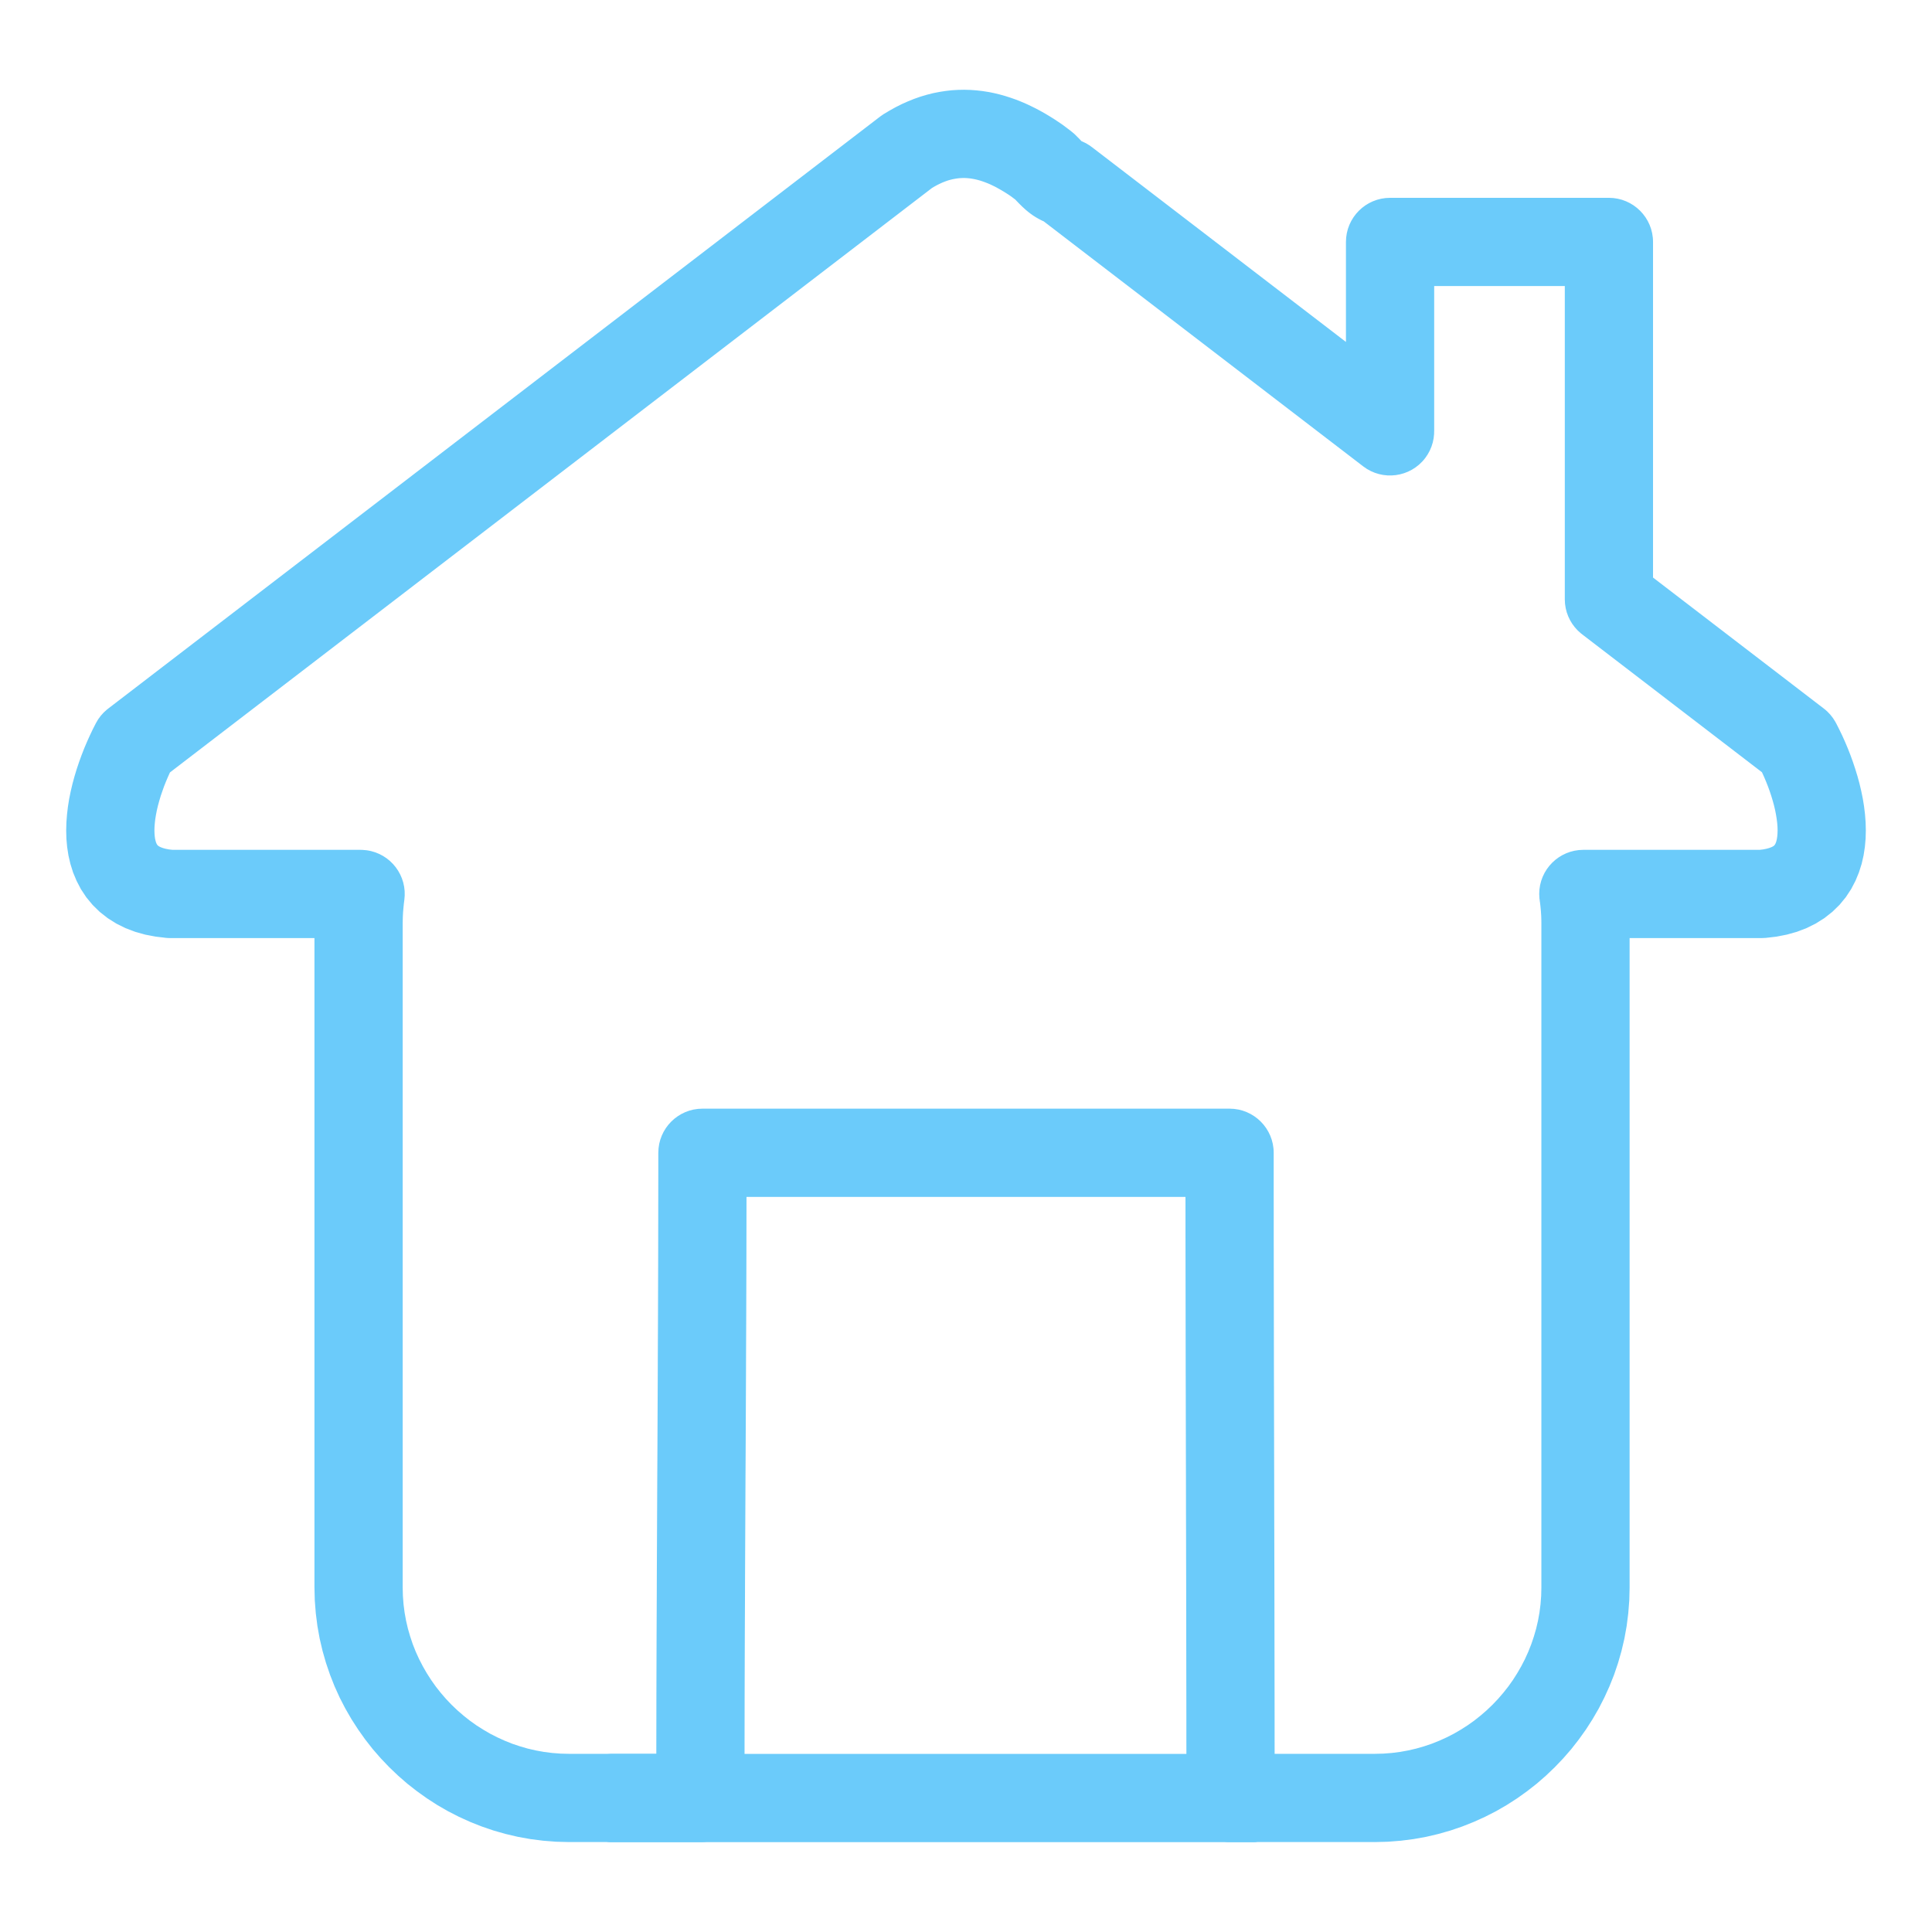 <?xml version="1.0" encoding="UTF-8"?>
<!DOCTYPE svg PUBLIC "-//W3C//DTD SVG 1.1//EN" "http://www.w3.org/Graphics/SVG/1.1/DTD/svg11.dtd">
<!-- Creator: CorelDRAW 2018 (64-Bit) -->
<svg xmlns="http://www.w3.org/2000/svg" xml:space="preserve" width="6.35mm" height="6.35mm" version="1.1" style="shape-rendering:geometricPrecision; text-rendering:geometricPrecision; image-rendering:optimizeQuality; fill-rule:evenodd; clip-rule:evenodd"
viewBox="0 0 635 635"
 xmlns:xlink="http://www.w3.org/1999/xlink">
 <defs>
  <style type="text/css">
   <![CDATA[
    .fil0 {fill:none}
    .fil1 {fill:#6BCBFA;fill-rule:nonzero}
   ]]>
  </style>
 </defs>
 <g id="Слой_x0020_1">
  <rect class="fil0" width="635" height="635"/>
  <g id="_2417212067120">
   <g>
    <path class="fil1" d="M334.43 66.14l-2.35 -1.77 17.44 -23.16 2.35 1.77 1.15 0.95 -18.59 22.21zm17.44 -23.16c6.39,4.81 7.67,13.91 2.86,20.3 -4.81,6.39 -13.91,7.67 -20.3,2.86l17.44 -23.16zm0.72 2.59l-5.68 28.44 -0.92 -0.22 -0.91 -0.26 -0.83 -0.29 -0.58 -0.22 -1.05 -0.45 -0.79 -0.4 -0.56 -0.3 -0.56 -0.32 -0.42 -0.25 -0.75 -0.48 -0.71 -0.5 -0.39 -0.3 -0.51 -0.39 -0.37 -0.31 -0.36 -0.3 -0.62 -0.56 -0.19 -0.18 -0.35 -0.31 -0.46 -0.46 -0.06 -0.06 -0.2 -0.19 -0.45 -0.45 -0.32 -0.33 -0.06 -0.07 -0.33 -0.33 -0.3 -0.33 0.07 0.07 -0.06 -0.06 -0.2 -0.2 -0.19 -0.19 -0.19 -0.19 0.08 0.08 -0.09 -0.07 19.74 -21.26 0.31 0.29 0.46 0.46 0.19 0.19 0.19 0.19 0.2 0.2 0.32 0.32 0.45 0.47 0.06 0.07 0.05 0.05 0.32 0.33 0.06 0.07 -0.07 -0.07 0.2 0.19 0.32 0.32 -0.08 -0.08 0.05 0.05 0.19 0.18 -0.22 -0.2 0.06 0.04 0.03 0.03 -0.09 -0.07 0.03 0.02 -0.29 -0.2 -0.31 -0.2 0.02 0.01 -0.12 -0.06 -0.1 -0.06 -0.33 -0.16 -0.57 -0.25 -0.1 -0.04 -0.33 -0.11 -0.41 -0.12 -0.92 -0.22zm0.92 0.22c7.73,2.07 12.31,10.03 10.24,17.76 -2.07,7.73 -10.03,12.31 -17.76,10.24l7.52 -28zm-6.3 28.28l-0.3 -0.06 5.68 -28.44 0.3 0.06 5.98 2.71 -11.66 25.73zm5.68 -28.44c7.85,1.56 12.94,9.21 11.38,17.06 -1.56,7.85 -9.21,12.94 -17.06,11.38l5.68 -28.44zm95.17 107.66l-106.83 -81.93 17.64 -23.02 106.83 81.93 5.68 11.51 -23.32 11.51zm17.64 -23.02c6.35,4.87 7.56,13.98 2.69,20.33 -4.87,6.35 -13.98,7.56 -20.33,2.69l17.64 -23.02zm5.68 -50.75l0 62.26 -29 0 0 -62.26 14.5 -14.5 14.5 14.5zm-29 0c0,-8 6.5,-14.5 14.5,-14.5 8,0 14.5,6.5 14.5,14.5l-29 0zm86.43 14.5l-71.93 0 0 -29 71.93 0 14.5 14.5 -14.5 14.5zm0 -29c8,0 14.5,6.5 14.5,14.5 0,8 -6.5,14.5 -14.5,14.5l0 -29zm-14.5 131.95l0 -117.45 29 0 0 117.45 -23.32 11.5 -5.68 -11.5zm29 0c0,8 -6.5,14.5 -14.5,14.5 -8,0 -14.5,-6.5 -14.5,-14.5l29 0zm38.48 58.9l-61.8 -47.4 17.64 -23 61.8 47.4 4.02 4.76 -21.66 18.24zm17.64 -23c6.35,4.87 7.55,13.97 2.68,20.32 -4.87,6.35 -13.97,7.55 -20.32,2.68l17.64 -23zm-18.82 75.37l-2.88 -28.86 0.26 -0.02 1.46 -0.17 1.17 -0.23 0.92 -0.26 0.66 -0.25 0.46 -0.22 0.26 -0.16 0.19 -0.16 0.12 -0.12 0.09 -0.12 0.11 -0.16 0.13 -0.26 0.17 -0.41 0.15 -0.49 0.14 -0.63 0.12 -0.8 0.08 -0.95 0.03 -1.05 -0.03 -1.17 -0.1 -1.25 -0.17 -1.37 -0.23 -1.43 -0.29 -1.48 -0.36 -1.52 -0.42 -1.53 -0.48 -1.59 -0.53 -1.59 -0.57 -1.56 -0.61 -1.54 -0.64 -1.52 -0.66 -1.45 -0.69 -1.44 -0.7 -1.37 25.68 -13.48 1 1.97 0.99 2.04 0.96 2.13 0.92 2.18 0.87 2.22 0.83 2.3 0.77 2.31 0.72 2.35 0.66 2.43 0.58 2.46 0.51 2.5 0.41 2.53 0.31 2.57 0.2 2.63 0.07 2.67 -0.07 2.69 -0.24 2.73 -0.42 2.76 -0.64 2.81 -0.89 2.81 -1.13 2.75 -1.43 2.74 -1.75 2.66 -2.07 2.52 -2.36 2.3 -2.61 2.06 -2.86 1.8 -3.02 1.5 -3.18 1.21 -3.28 0.92 -3.43 0.67 -3.52 0.41 0.26 -0.02zm-0.26 0.02c-7.98,0.65 -14.98,-5.29 -15.63,-13.27 -0.65,-7.98 5.29,-14.98 13.27,-15.63l2.36 28.9zm-2.72 -28.87l0.1 -0.01 2.88 28.86 -0.1 0.01 -1.44 0.07 -1.44 -28.93zm2.88 28.86c-7.96,0.79 -15.08,-5.03 -15.87,-12.99 -0.79,-7.96 5.03,-15.08 12.99,-15.87l2.88 28.86zm-60.11 -28.93l58.67 0 0 29 -58.67 0 -14.34 -12.39 14.34 -16.61zm0 29c-8,0 -14.5,-6.5 -14.5,-14.5 0,-8 6.5,-14.5 14.5,-14.5l0 29zm15.21 -4.78l-29 0 0 0 0 -0.31 0 -0.07 -0.01 -0.3 0 -0.32 0 -0.07 -0.02 -0.54 0 -0.3 0.01 0.16 -0.02 -0.3 -0.02 -0.55 0 -0.07 -0.01 -0.05 -0.02 -0.31 -0.02 -0.31 -0.02 -0.3 -0.02 -0.31 0 -0.05 -0.03 -0.32 -0.02 -0.31 -0.01 -0.04 -0.03 -0.3 -0.03 -0.32 -0.03 -0.31 -0.03 -0.28 0 -0.06 -0.01 -0.06 -0.07 -0.54 -0.03 -0.3 -0.01 -0.06 -0.01 -0.07 -0.05 -0.3 -0.04 -0.34 28.68 -4.22 0.04 0.26 0.05 0.3 0.07 0.53 0.07 0.54 0.03 0.3 0.01 0.06 0.07 0.54 0.06 0.54 0.03 0.32 0.03 0.31 0.03 0.28 0.03 0.3 0.05 0.56 0.02 0.31 0.03 0.28 0.04 0.55 0.02 0.31 0.02 0.3 0.02 0.31 0.02 0.29 0.03 0.55 0.02 0.55 0 0.07 0.02 0.3 0.03 0.78 0 0.3 0 0.08 0.02 0.55 0 0.3 0.01 0.3 0 0.55 0 0.31 0 0zm0 0c0,8 -6.5,14.5 -14.5,14.5 -8,0 -14.5,-6.5 -14.5,-14.5l29 0zm-29 218.17l0 -218.17 29 0 0 218.17 0 0 -29 0zm29 0c0,8 -6.5,14.5 -14.5,14.5 -8,0 -14.5,-6.5 -14.5,-14.5l29 0zm-83.78 83.73l0 -29 0 0 2.81 -0.07 2.78 -0.21 2.74 -0.35 2.66 -0.48 2.63 -0.61 2.61 -0.75 2.52 -0.85 2.48 -0.99 2.45 -1.11 2.34 -1.2 2.29 -1.33 2.24 -1.43 2.15 -1.53 2.07 -1.64 1.99 -1.72 1.92 -1.83 1.83 -1.92 1.72 -1.99 1.64 -2.07 1.53 -2.15 1.43 -2.24 1.33 -2.3 1.21 -2.34 1.1 -2.43 0.98 -2.47 0.86 -2.54 0.75 -2.59 0.61 -2.62 0.48 -2.67 0.35 -2.72 0.21 -2.77 0.07 -2.81 29 0 -0.11 4.29 -0.33 4.23 -0.53 4.18 -0.74 4.13 -0.95 4.06 -1.13 3.95 -1.32 3.9 -1.52 3.81 -1.68 3.69 -1.85 3.62 -2.03 3.5 -2.17 3.38 -2.35 3.29 -2.48 3.17 -2.64 3.03 -2.77 2.9 -2.9 2.77 -3.03 2.64 -3.17 2.48 -3.29 2.35 -3.38 2.17 -3.51 2.03 -3.64 1.86 -3.69 1.67 -3.8 1.51 -3.9 1.33 -3.97 1.13 -4.05 0.95 -4.14 0.74 -4.18 0.53 -4.24 0.33 -4.29 0.11 0 0zm0 0c-8,0 -14.5,-6.5 -14.5,-14.5 0,-8 6.5,-14.5 14.5,-14.5l0 29zm-47.39 -29l47.39 0 0 29 -47.39 0 -14.5 -14.5 14.5 -14.5zm0 29c-8,0 -14.5,-6.5 -14.5,-14.5 0,-8 6.5,-14.5 14.5,-14.5l0 29zm-0.31 -212.05l0 -29 14.5 14.5 0 6.65 0 6.63 0.01 6.64 0 6.64 0.01 6.62 0.01 6.64 0.01 6.62 0.01 6.63 0.01 6.62 0.01 6.62 0.01 6.61 0.02 6.62 0.01 6.62 0.02 6.62 0.01 6.61 0.02 6.62 0.01 6.62 0.01 6.61 0.02 6.61 0.01 6.62 0.02 6.62 0.01 6.63 0.01 6.62 0.01 6.62 0.01 6.62 0.01 6.63 0.01 6.63 0.01 6.64 0 6.63 0.01 6.64 0 6.65 0 6.65 -29 0 0 -6.65 0 -6.63 -0.01 -6.64 0 -6.63 -0.01 -6.62 -0.01 -6.63 -0.01 -6.63 -0.01 -6.62 -0.01 -6.62 -0.01 -6.62 -0.01 -6.61 -0.02 -6.62 -0.01 -6.62 -0.02 -6.61 -0.01 -6.63 -0.01 -6.6 -0.02 -6.62 -0.01 -6.61 -0.02 -6.62 -0.01 -6.62 -0.02 -6.62 -0.01 -6.63 -0.01 -6.62 -0.01 -6.62 -0.01 -6.63 -0.01 -6.62 -0.01 -6.64 -0.01 -6.64 0 -6.64 -0.01 -6.64 0 -6.65 0 -6.65 14.5 14.5zm-14.5 -14.5c0,-8 6.5,-14.5 14.5,-14.5 8,0 14.5,6.5 14.5,14.5l-29 0zm-158.76 -14.5l173.26 0 0 29 -173.26 0 -14.5 -14.5 14.5 -14.5zm0 29c-8,0 -14.5,-6.5 -14.5,-14.5 0,-8 6.5,-14.5 14.5,-14.5l0 29zm-0.67 212.05l0 -29 -14.5 14.5 0 -6.68 0.01 -6.67 0.01 -6.65 0.01 -6.65 0.01 -6.65 0.02 -6.64 0.02 -6.62 0.02 -6.64 0.03 -6.63 0.03 -6.59 0.02 -6.61 0.03 -6.63 0.03 -6.6 0.03 -6.61 0.03 -6.6 0.03 -6.61 0.04 -6.6 0.03 -6.59 0.03 -6.61 0.03 -6.6 0.03 -6.59 0.02 -6.61 0.03 -6.64 0.03 -6.6 0.02 -6.61 0.02 -6.63 0.02 -6.63 0.01 -6.63 0.01 -6.65 0.01 -6.66 0.01 -6.65 0 -6.67 29 0 0 6.69 -0.01 6.67 -0.01 6.66 -0.01 6.65 -0.01 6.65 -0.02 6.65 -0.02 6.63 -0.02 6.63 -0.03 6.64 -0.03 6.6 -0.02 6.61 -0.03 6.63 -0.03 6.6 -0.03 6.61 -0.03 6.61 -0.04 6.6 -0.03 6.59 -0.03 6.6 -0.03 6.61 -0.03 6.6 -0.03 6.59 -0.02 6.61 -0.03 6.63 -0.03 6.59 -0.02 6.62 -0.02 6.62 -0.02 6.62 -0.01 6.63 -0.01 6.65 -0.01 6.65 -0.01 6.65 0 6.66 -14.5 14.5zm14.5 -14.5c0,8 -6.5,14.5 -14.5,14.5 -8,0 -14.5,-6.5 -14.5,-14.5l29 0zm-57.62 -14.5l43.12 0 0 29 -43.12 0 0 0 0 -29zm0 29c-8,0 -14.5,-6.5 -14.5,-14.5 0,-8 6.5,-14.5 14.5,-14.5l0 29zm-83.73 -83.73l29 0 0 0 0.07 2.81 0.21 2.77 0.35 2.72 0.48 2.67 0.61 2.62 0.75 2.59 0.86 2.56 0.98 2.47 1.09 2.39 1.22 2.36 1.32 2.3 1.44 2.24 1.53 2.16 1.63 2.06 1.72 1.99 1.83 1.92 1.92 1.83 1.99 1.72 2.07 1.64 2.16 1.54 2.23 1.42 2.28 1.33 2.35 1.2 2.44 1.11 2.47 0.99 2.53 0.85 2.59 0.75 2.64 0.61 2.66 0.48 2.73 0.35 2.77 0.21 2.81 0.07 0 29 -4.29 -0.11 -4.23 -0.33 -4.19 -0.53 -4.12 -0.74 -4.06 -0.95 -3.97 -1.13 -3.89 -1.33 -3.81 -1.51 -3.68 -1.67 -3.63 -1.86 -3.52 -2.03 -3.37 -2.18 -3.28 -2.34 -3.17 -2.48 -3.03 -2.64 -2.9 -2.77 -2.77 -2.9 -2.64 -3.03 -2.49 -3.18 -2.33 -3.28 -2.18 -3.38 -2.02 -3.5 -1.86 -3.6 -1.69 -3.73 -1.5 -3.81 -1.32 -3.88 -1.13 -3.95 -0.95 -4.06 -0.74 -4.13 -0.53 -4.18 -0.33 -4.23 -0.11 -4.29 0 0zm0 0c0,-8 6.5,-14.5 14.5,-14.5 8,0 14.5,6.5 14.5,14.5l-29 0zm29 -218.17l0 218.17 -29 0 0 -218.17 0 0 29 0zm-29 0c0,-8 6.5,-14.5 14.5,-14.5 8,0 14.5,6.5 14.5,14.5l-29 0zm15.18 4.78l0 -29 14.36 16.48 -0.03 0.24 -0.04 0.3 -0.04 0.3 -0.01 0.06 -0.03 0.3 -0.04 0.3 0 0.06 -0.03 0.3 -0.03 0.28 -0.03 0.31 -0.03 0.32 -0.01 0.06 -0.02 0.28 -0.03 0.31 -0.02 0.32 -0.03 0.28 0 0.08 -0.01 0.06 -0.01 0.31 -0.03 0.55 -0.01 0.05 0 0.07 -0.02 0.55 -0.02 0.3 0.01 -0.16 0 0.3 -0.02 0.54 0 0.07 0 0.32 -0.01 0.3 0 0.07 0 0.31 -29 0 0 -0.31 0 -0.55 0.01 -0.3 0 -0.3 0.02 -0.55 0 -0.08 0 -0.3 0.03 -0.78 0.02 -0.3 0 -0.07 0.02 -0.55 0.03 -0.55 0.01 -0.05 0.01 -0.31 0.03 -0.54 0.04 -0.54 0.03 -0.32 0.02 -0.28 0.03 -0.31 0.02 -0.32 0.05 -0.54 0.03 -0.28 0.03 -0.31 0.03 -0.32 0.03 -0.3 0.06 -0.54 0.04 -0.3 0.03 -0.3 0.07 -0.54 0.04 -0.3 0.04 -0.3 0.05 -0.36 14.36 16.48zm-14.36 -16.48c1.09,-7.93 8.41,-13.47 16.34,-12.38 7.93,1.09 13.47,8.41 12.38,16.34l-28.72 -3.96zm-48.24 -12.52l62.6 0 0 29 -62.6 0 -1.8 -0.11 1.8 -28.89zm0 29c-8,0 -14.5,-6.5 -14.5,-14.5 0,-8 6.5,-14.5 14.5,-14.5l0 29zm1.72 -28.9l0.08 0.01 -3.6 28.78 -0.08 -0.01 2.98 -28.84 0.62 0.06zm-3.6 28.78c-7.94,-0.99 -13.58,-8.25 -12.59,-16.19 0.99,-7.94 8.25,-13.58 16.19,-12.59l-3.6 28.78zm-18.51 -75.29l17.64 23.02 4.03 -4.79 -0.69 1.36 -0.68 1.42 -0.68 1.51 -0.64 1.51 -0.6 1.51 -0.57 1.61 -0.54 1.57 -0.46 1.56 -0.43 1.56 -0.36 1.52 -0.29 1.48 -0.23 1.39 -0.16 1.37 -0.1 1.28 -0.03 1.16 0.03 1.06 0.08 0.92 0.11 0.77 0.16 0.67 0.14 0.49 0.16 0.38 0.15 0.29 0.07 0.12 0.12 0.13 0.13 0.14 0.17 0.13 0.3 0.19 0.45 0.22 0.66 0.25 0.88 0.25 1.18 0.23 1.49 0.17 -2.36 28.9 -3.49 -0.41 -3.42 -0.65 -3.32 -0.93 -3.18 -1.21 -3.03 -1.5 -2.84 -1.79 -2.63 -2.07 -2.33 -2.28 -2.06 -2.49 -1.79 -2.7 -1.41 -2.71 -1.16 -2.78 -0.88 -2.81 -0.64 -2.77 -0.43 -2.79 -0.24 -2.72 -0.07 -2.7 0.07 -2.66 0.2 -2.6 0.3 -2.55 0.41 -2.57 0.51 -2.5 0.58 -2.46 0.65 -2.4 0.72 -2.38 0.78 -2.33 0.81 -2.23 0.88 -2.27 0.92 -2.17 0.94 -2.09 0.98 -2.06 1.01 -1.98 4.03 -4.79zm-4.03 4.79c3.71,-7.09 12.48,-9.84 19.57,-6.13 7.09,3.71 9.84,12.48 6.13,19.57l-25.7 -13.44zm275.42 -176.38l-253.75 194.61 -17.64 -23.02 253.75 -194.61 1.06 -0.74 16.58 23.76zm-17.64 -23.02c6.35,-4.87 15.46,-3.66 20.33,2.69 4.87,6.35 3.66,15.46 -2.69,20.33l-17.64 -23.02zm60.23 2.91l-17.44 23.16 0.46 0.33 -0.93 -0.63 -0.91 -0.59 -0.92 -0.57 -0.91 -0.54 -0.92 -0.51 -0.85 -0.47 -0.89 -0.43 -0.88 -0.42 -0.79 -0.33 -0.83 -0.32 -0.87 -0.31 -0.81 -0.26 -0.77 -0.21 -0.76 -0.18 -0.77 -0.15 -0.73 -0.12 -0.76 -0.08 -0.76 -0.06 -0.67 -0.02 -0.74 0.02 -0.73 0.04 -0.7 0.08 -0.83 0.13 -0.76 0.15 -0.77 0.19 -0.82 0.24 -0.81 0.29 -0.91 0.36 -0.9 0.41 -0.94 0.47 -1.01 0.56 -1.02 0.62 -15.52 -24.5 2 -1.2 1.97 -1.1 2.04 -1.03 2.04 -0.91 2.03 -0.82 2.09 -0.73 2.08 -0.62 2.09 -0.53 2.08 -0.41 1.99 -0.31 2.1 -0.24 2.05 -0.12 2 -0.04 2.07 0.06 1.94 0.14 1.94 0.22 1.93 0.3 1.87 0.37 1.84 0.44 1.83 0.51 1.75 0.56 1.69 0.59 1.69 0.66 1.71 0.73 1.58 0.74 1.57 0.77 1.57 0.83 1.48 0.83 1.47 0.88 1.44 0.89 1.41 0.93 1.37 0.93 0.46 0.33zm-0.46 -0.33c6.57,4.56 8.21,13.6 3.65,20.17 -4.56,6.57 -13.6,8.21 -20.17,3.65l16.52 -23.82z"/>
   </g>
   <g>
    <path class="fil1" d="M200.67 605.47c-4.57,0 -8.28,-6.5 -8.28,-14.5 0,-8 3.71,-14.5 8.28,-14.5l0 29zm211.39 0l-211.39 0 0 -29 211.39 0 0 29zm0 -29c4.57,0 8.28,6.5 8.28,14.5 0,8 -3.71,14.5 -8.28,14.5l0 -29z"/>
   </g>
  </g>
 </g>
</svg>
